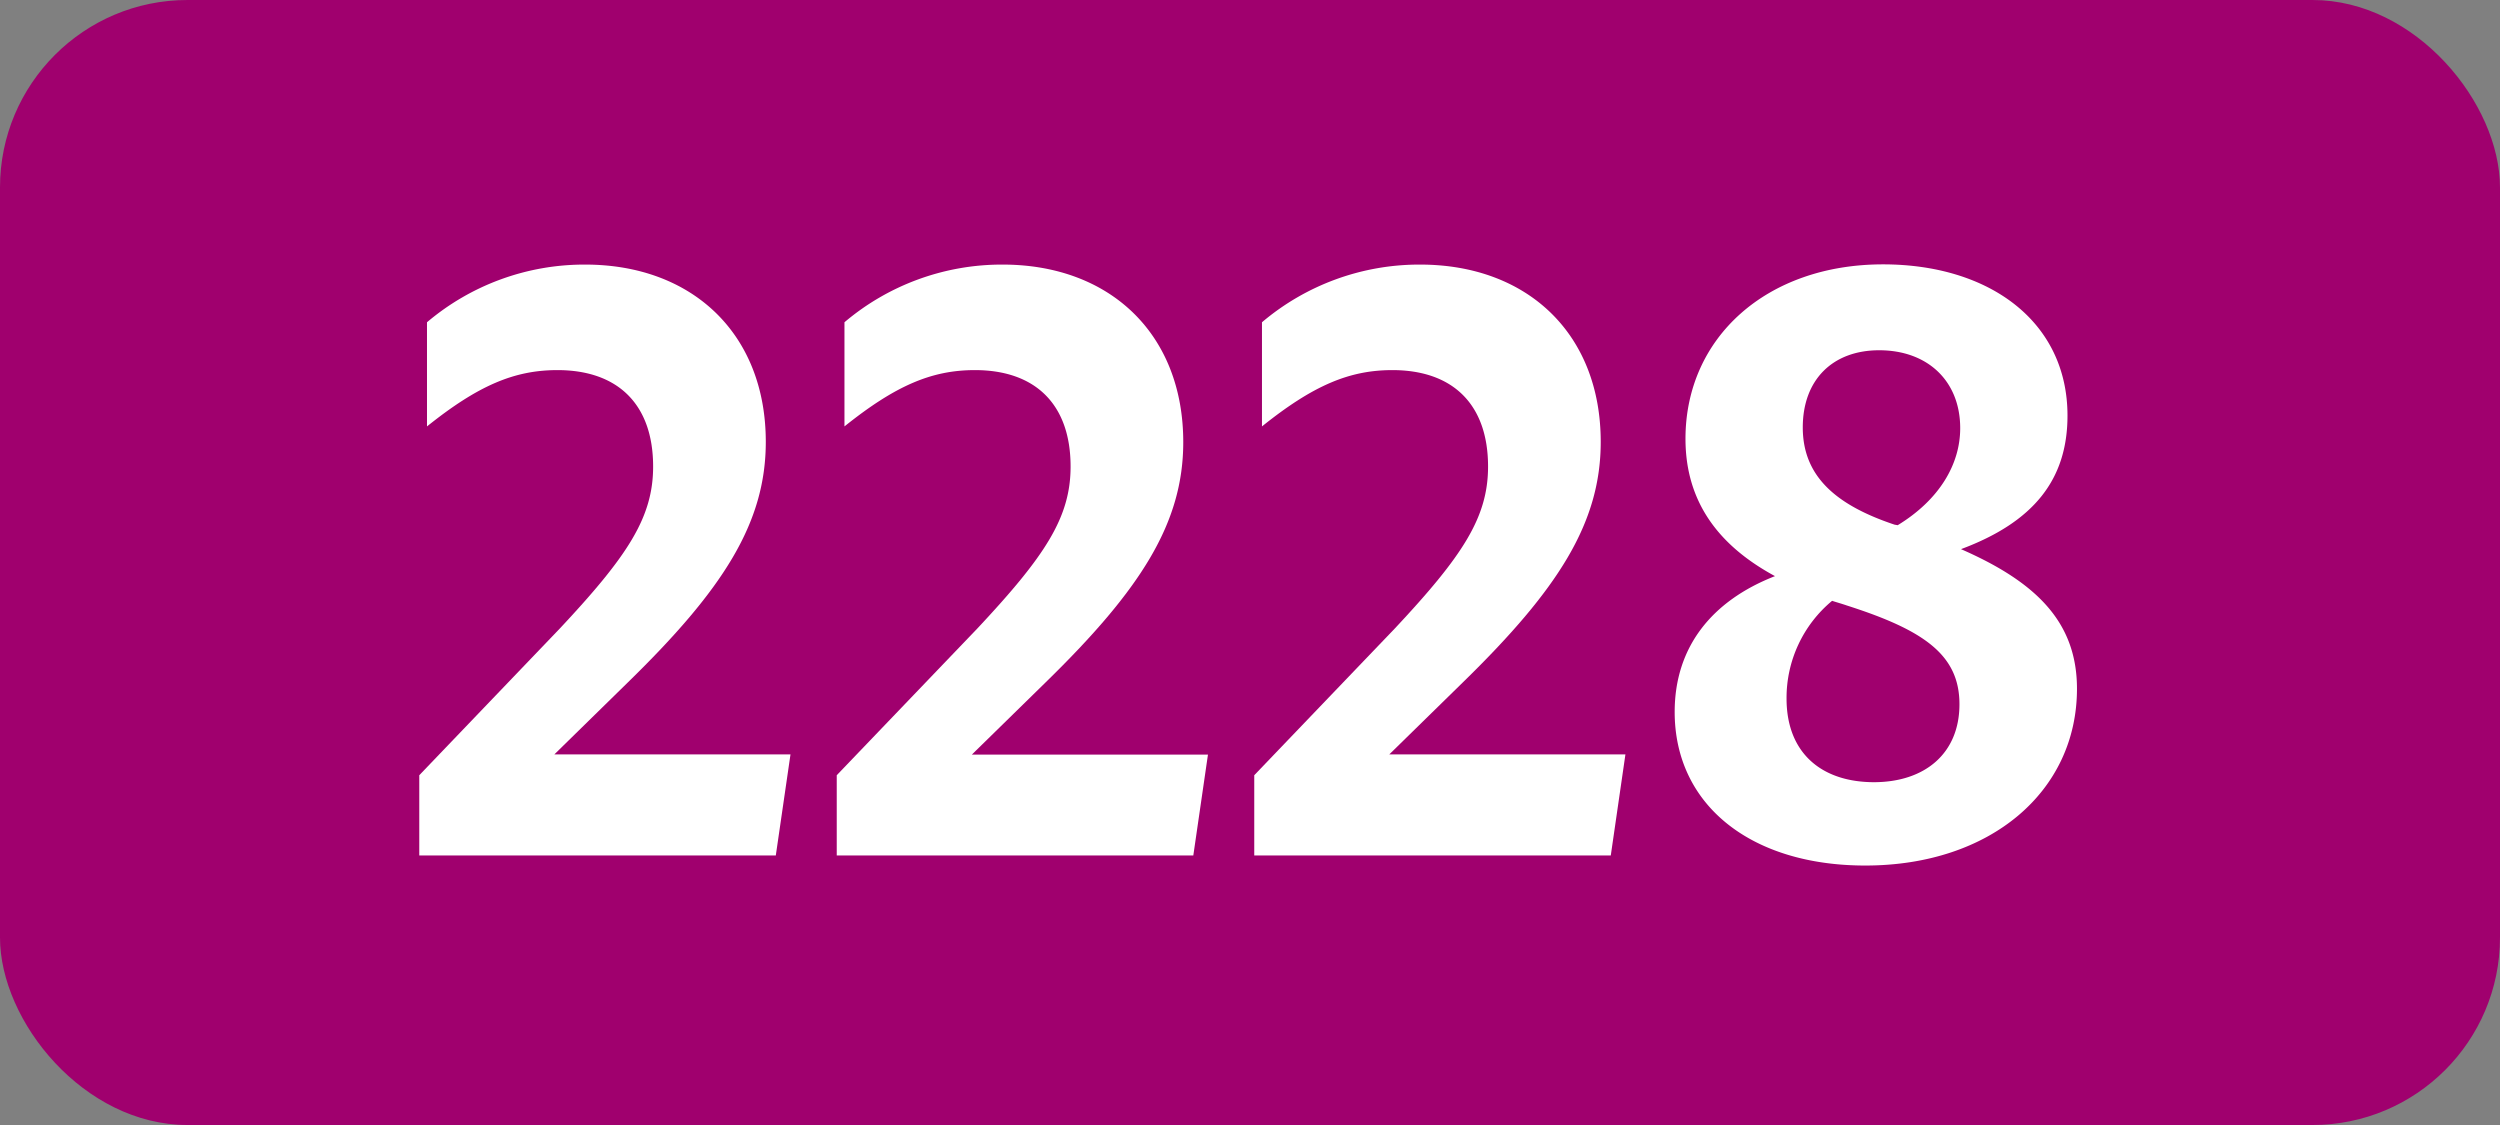 <svg xmlns="http://www.w3.org/2000/svg" viewBox="0 0 566.93 255.12"><rect x="0" y="0" width="566.93" height="255.12" fill="#808080" stroke="none"/><defs><style>.cls-1{fill:#a0006e;}.cls-2{fill:#fff;}</style></defs><g id="Calque_2" data-name="Calque 2"><g id="indices_de_ligne" data-name="indices de ligne"><rect class="cls-1" width="566.93" height="255.12" rx="42.52"/><path class="cls-2" d="M95.08,175.8l31.85-33.25c15.4-16.45,21.18-25.2,21.18-36.75,0-14.17-8.05-21.87-21.7-21.87-9.8,0-18,3.5-29.58,12.77V73.08A55.22,55.22,0,0,1,132.71,60C157,60,173.66,75.7,173.66,100.2c0,18.38-9.63,33.43-31.33,54.6l-16.62,16.28h53.55L175.93,194H95.08Z" transform="translate(0)"/><path class="cls-2" d="M189.75,175.8l31.86-33.25c15.4-16.45,21.17-25.2,21.17-36.75,0-14.17-8.05-21.87-21.7-21.87-9.8,0-18,3.5-29.58,12.77V73.08A55.22,55.22,0,0,1,227.38,60c24.33,0,40.95,15.75,40.95,40.25,0,18.38-9.62,33.43-31.32,54.6l-16.63,16.28h53.55L270.61,194H189.75Z" transform="translate(0)"/><path class="cls-2" d="M284.43,175.8l31.85-33.25c15.4-16.45,21.17-25.2,21.17-36.75,0-14.17-8.05-21.87-21.7-21.87-9.8,0-18,3.5-29.57,12.77V73.08A55.2,55.2,0,0,1,322.05,60C346.38,60,363,75.7,363,100.2c0,18.38-9.62,33.43-31.32,54.6l-16.63,16.28H368.6L365.28,194H284.43Z" transform="translate(0)"/><path class="cls-2" d="M423,196.28c-26.08,0-43.23-13.83-43.23-34.83,0-14.7,8.4-25.2,22.75-30.8-12.95-7-20.3-17-20.3-31.15,0-22.92,18.37-39.55,44.8-39.55,24.15,0,41.83,13,41.83,34.3,0,14.53-7.7,24.15-24.15,30.28C461.88,132.05,471,141.15,471,156.2,471,179.48,451.38,196.28,423,196.28Zm1.92-18.9c11.55,0,19.43-6.48,19.43-17.68s-8.05-16.8-25.56-22.4c-1-.35-2.27-.7-3.32-1.05a28.6,28.6,0,0,0-10.33,22.23C405.17,170.9,413.22,177.38,425,177.38Zm5.43-58.28c9.45-5.77,14.17-13.82,14.17-22,0-10.67-7.35-17.67-18.38-17.67-10.5,0-17.32,6.65-17.32,17.5s7.18,17.5,20.82,22.05Z" transform="translate(0)"/></g></g></svg>